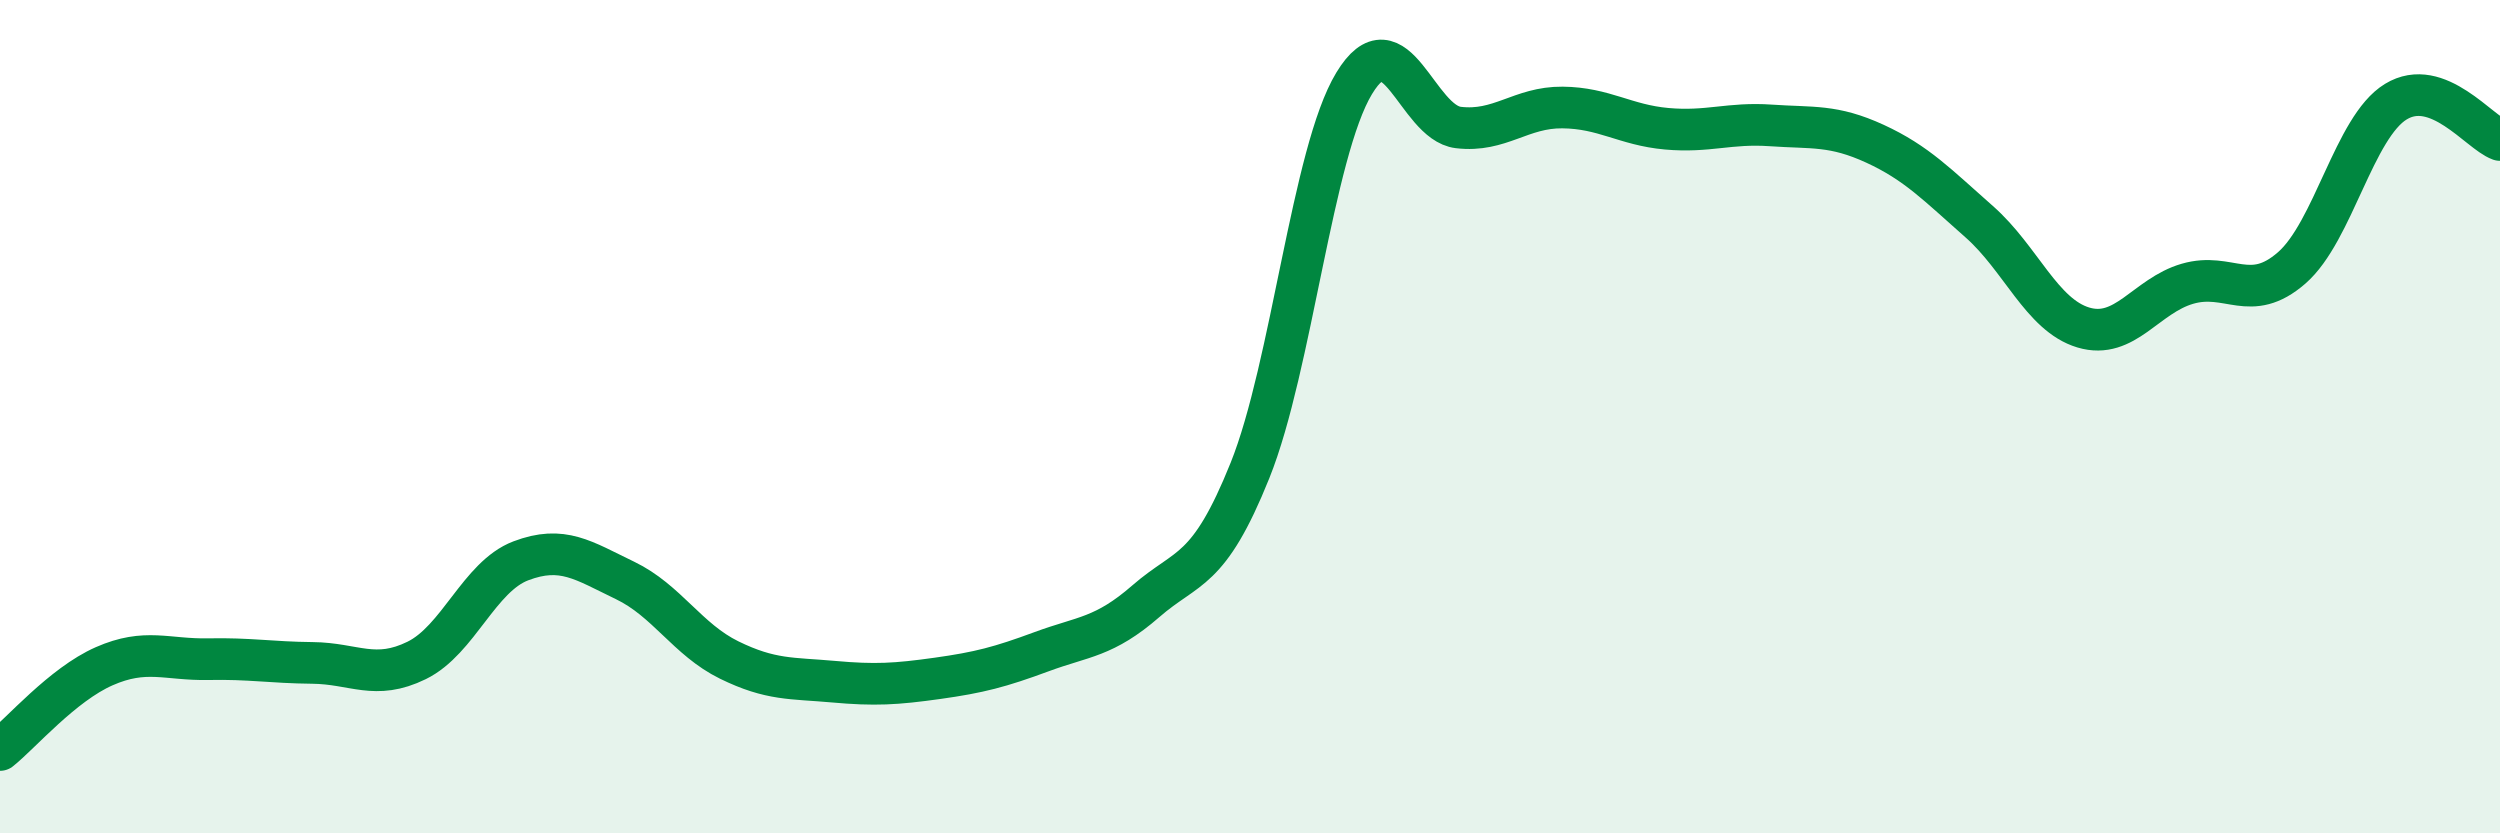 
    <svg width="60" height="20" viewBox="0 0 60 20" xmlns="http://www.w3.org/2000/svg">
      <path
        d="M 0,18 C 0.5,17.6 1.5,16.43 2.5,15.99 C 3.5,15.55 4,15.84 5,15.82 C 6,15.8 6.5,15.9 7.5,15.91 C 8.5,15.92 9,16.34 10,15.85 C 11,15.36 11.5,13.84 12.5,13.46 C 13.5,13.08 14,13.45 15,13.93 C 16,14.41 16.5,15.35 17.5,15.84 C 18.5,16.33 19,16.27 20,16.36 C 21,16.45 21.5,16.42 22.5,16.28 C 23.5,16.14 24,16.01 25,15.64 C 26,15.27 26.5,15.3 27.5,14.43 C 28.5,13.56 29,13.78 30,11.29 C 31,8.8 31.5,3.65 32.5,2 C 33.5,0.35 34,2.94 35,3.06 C 36,3.18 36.5,2.57 37.5,2.58 C 38.5,2.59 39,3 40,3.09 C 41,3.18 41.5,2.94 42.5,3.01 C 43.5,3.08 44,2.99 45,3.45 C 46,3.91 46.5,4.44 47.5,5.32 C 48.5,6.2 49,7.56 50,7.86 C 51,8.16 51.5,7.1 52.5,6.81 C 53.5,6.52 54,7.3 55,6.43 C 56,5.56 56.5,3.05 57.5,2.44 C 58.5,1.83 59.5,3.18 60,3.36L60 20L0 20Z"
        fill="#008740"
        opacity="0.1"
        stroke-linecap="round"
        stroke-linejoin="round"
      />
      <path
        d="M 0,18 C 0.5,17.6 1.5,16.43 2.5,15.99 C 3.5,15.55 4,15.84 5,15.82 C 6,15.8 6.5,15.9 7.5,15.91 C 8.5,15.92 9,16.34 10,15.85 C 11,15.36 11.5,13.84 12.5,13.46 C 13.5,13.08 14,13.45 15,13.93 C 16,14.41 16.5,15.35 17.5,15.84 C 18.5,16.33 19,16.27 20,16.36 C 21,16.45 21.5,16.42 22.5,16.28 C 23.5,16.14 24,16.01 25,15.64 C 26,15.27 26.5,15.3 27.5,14.43 C 28.5,13.56 29,13.78 30,11.29 C 31,8.8 31.5,3.65 32.5,2 C 33.5,0.35 34,2.94 35,3.06 C 36,3.18 36.5,2.57 37.5,2.58 C 38.5,2.59 39,3 40,3.09 C 41,3.18 41.5,2.94 42.5,3.01 C 43.5,3.08 44,2.99 45,3.45 C 46,3.91 46.5,4.44 47.5,5.32 C 48.5,6.2 49,7.56 50,7.86 C 51,8.16 51.5,7.1 52.5,6.81 C 53.5,6.52 54,7.3 55,6.43 C 56,5.56 56.5,3.05 57.5,2.44 C 58.5,1.83 59.5,3.18 60,3.36"
        stroke="#008740"
        stroke-width="1"
        fill="none"
        stroke-linecap="round"
        stroke-linejoin="round"
      />
    </svg>
  